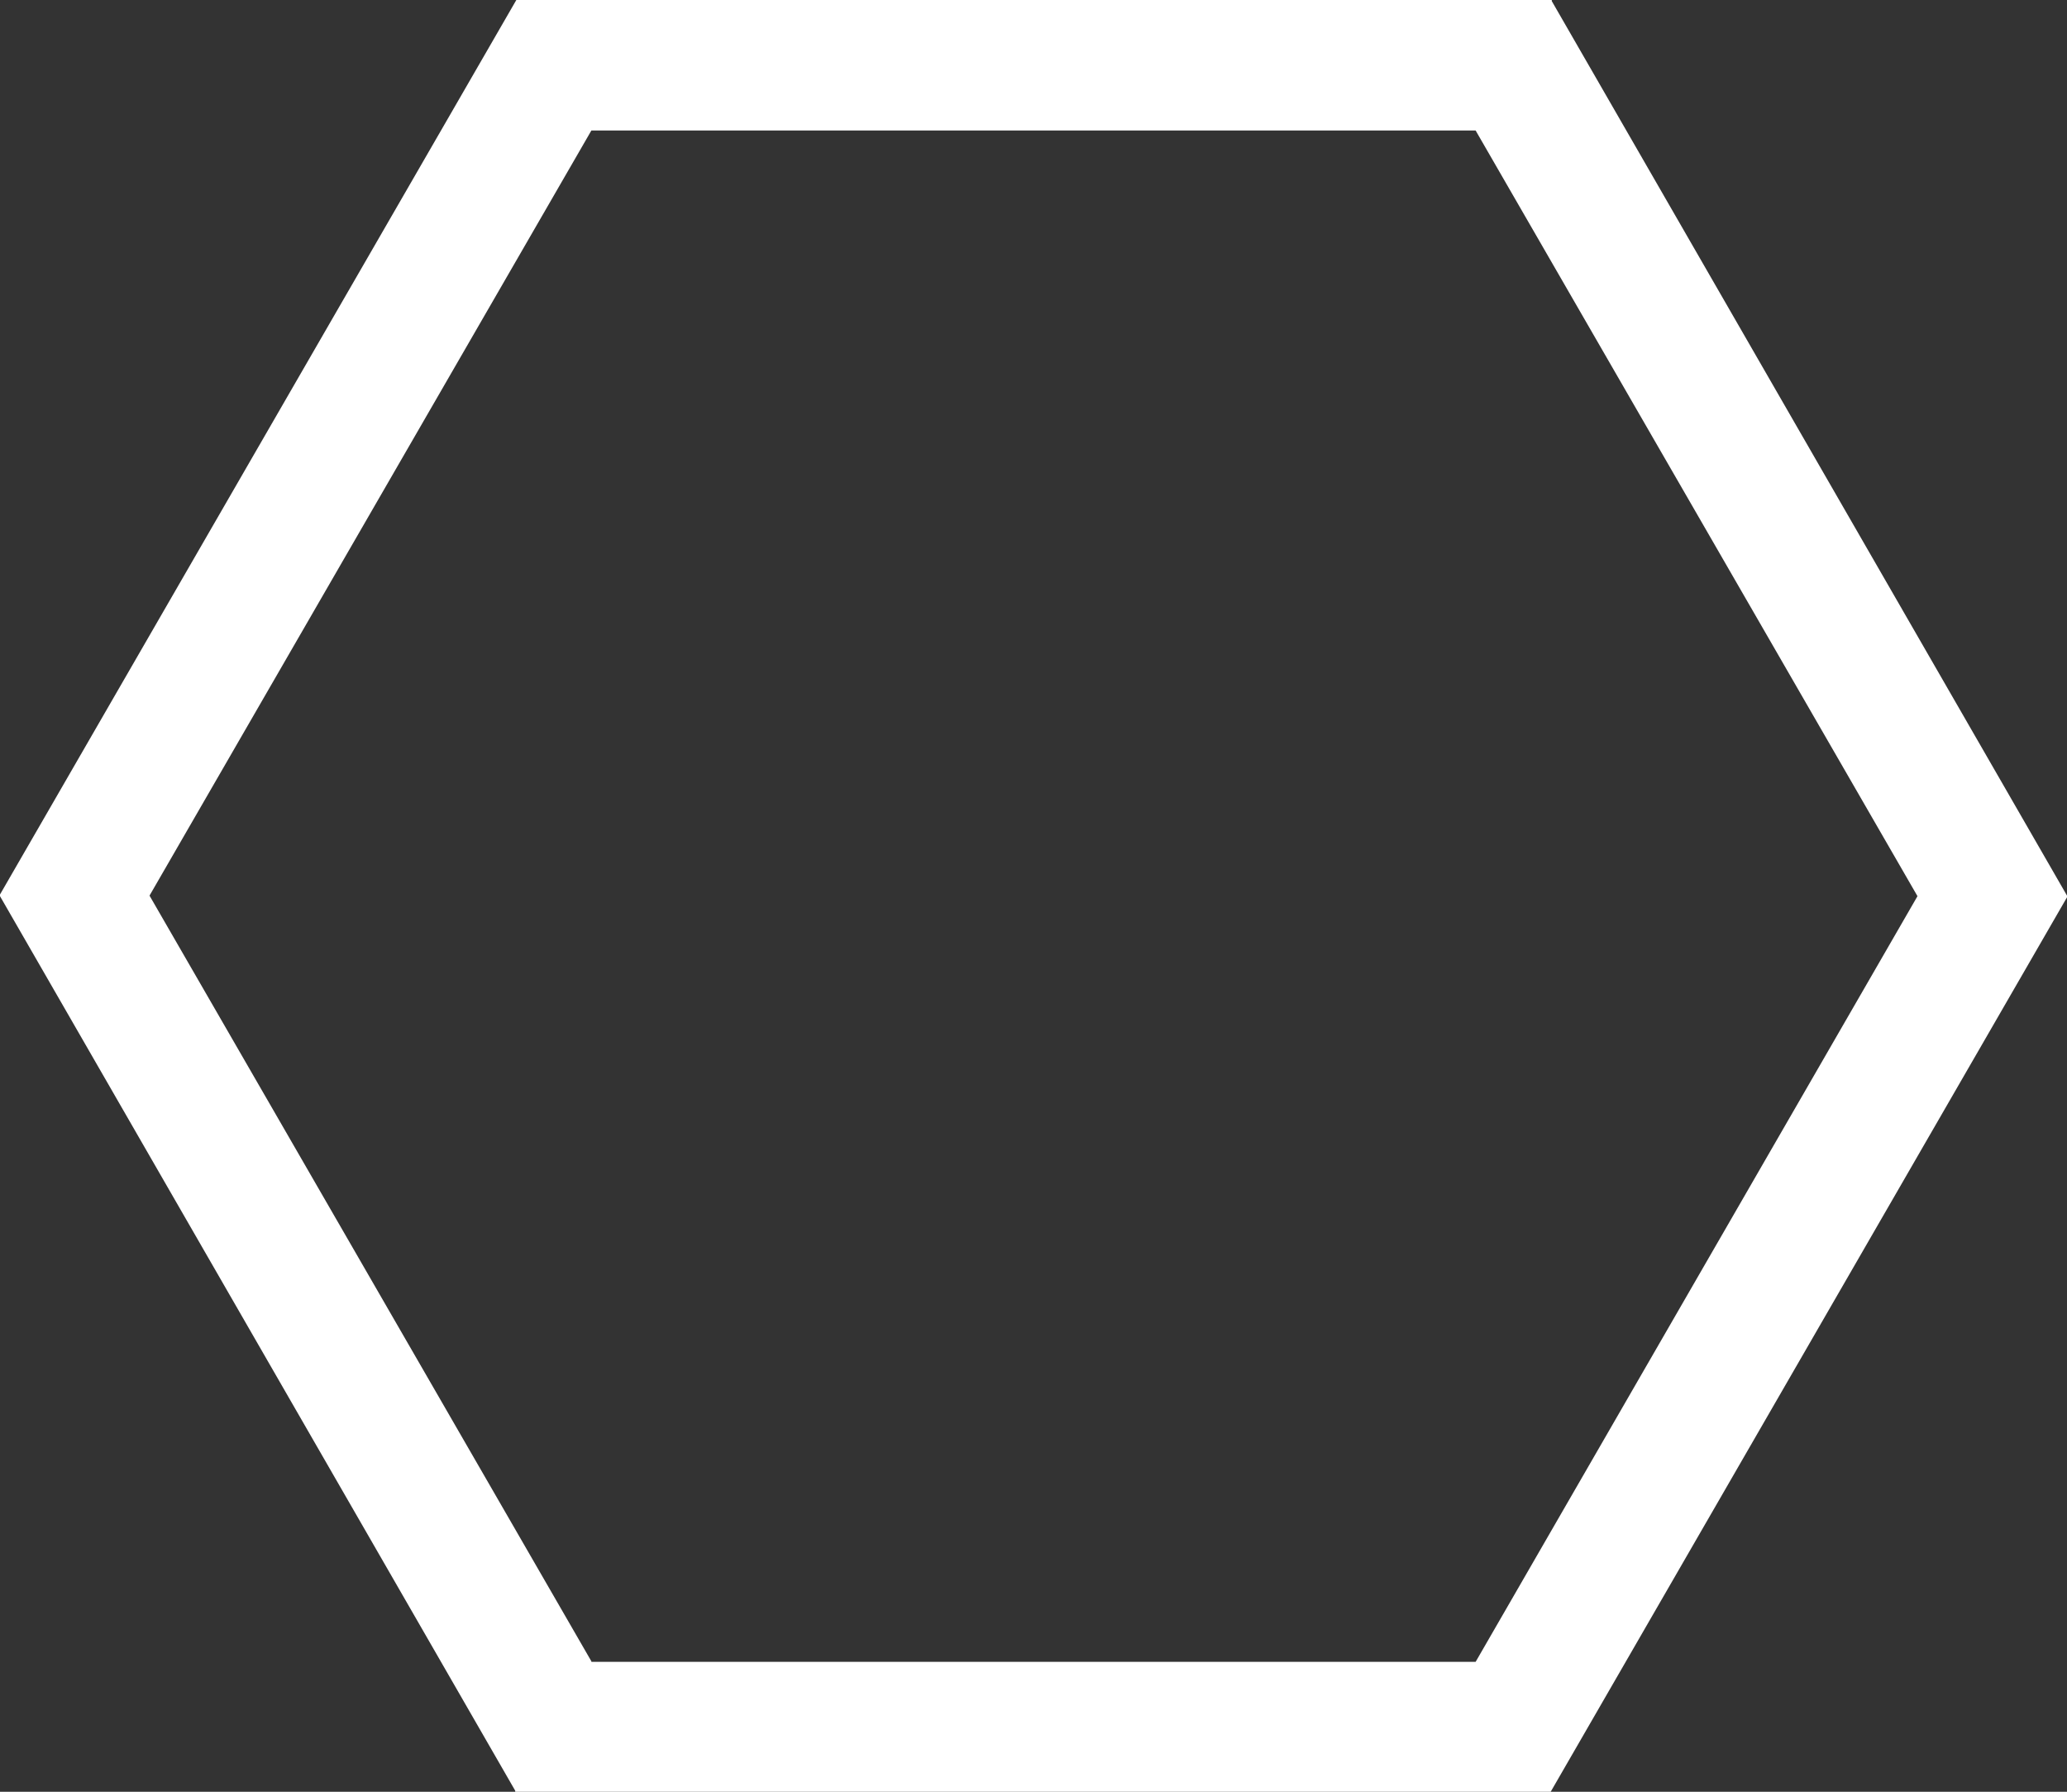 <svg xmlns="http://www.w3.org/2000/svg" width="36.91" height="31.99" viewBox="0 0 36.91 31.99">
  <rect x="0" y="0" width="36.91" height="31.99" fill="#333333" stroke="none"/>
  <g id="Laag_1" data-name="Laag 1" transform="translate(-0.01)">
    <path id="Path_70" data-name="Path 70" d="M27.72.02V0H9.23L.01,15.97V16l9.2,15.97v.02H27.7l9.22-15.97v-.03ZM10.57,29.66,2.68,15.99,10.57,2.33H26.36L34.25,16,26.36,29.67H10.57Z" fill="#fff"/>
  </g>
</svg>
